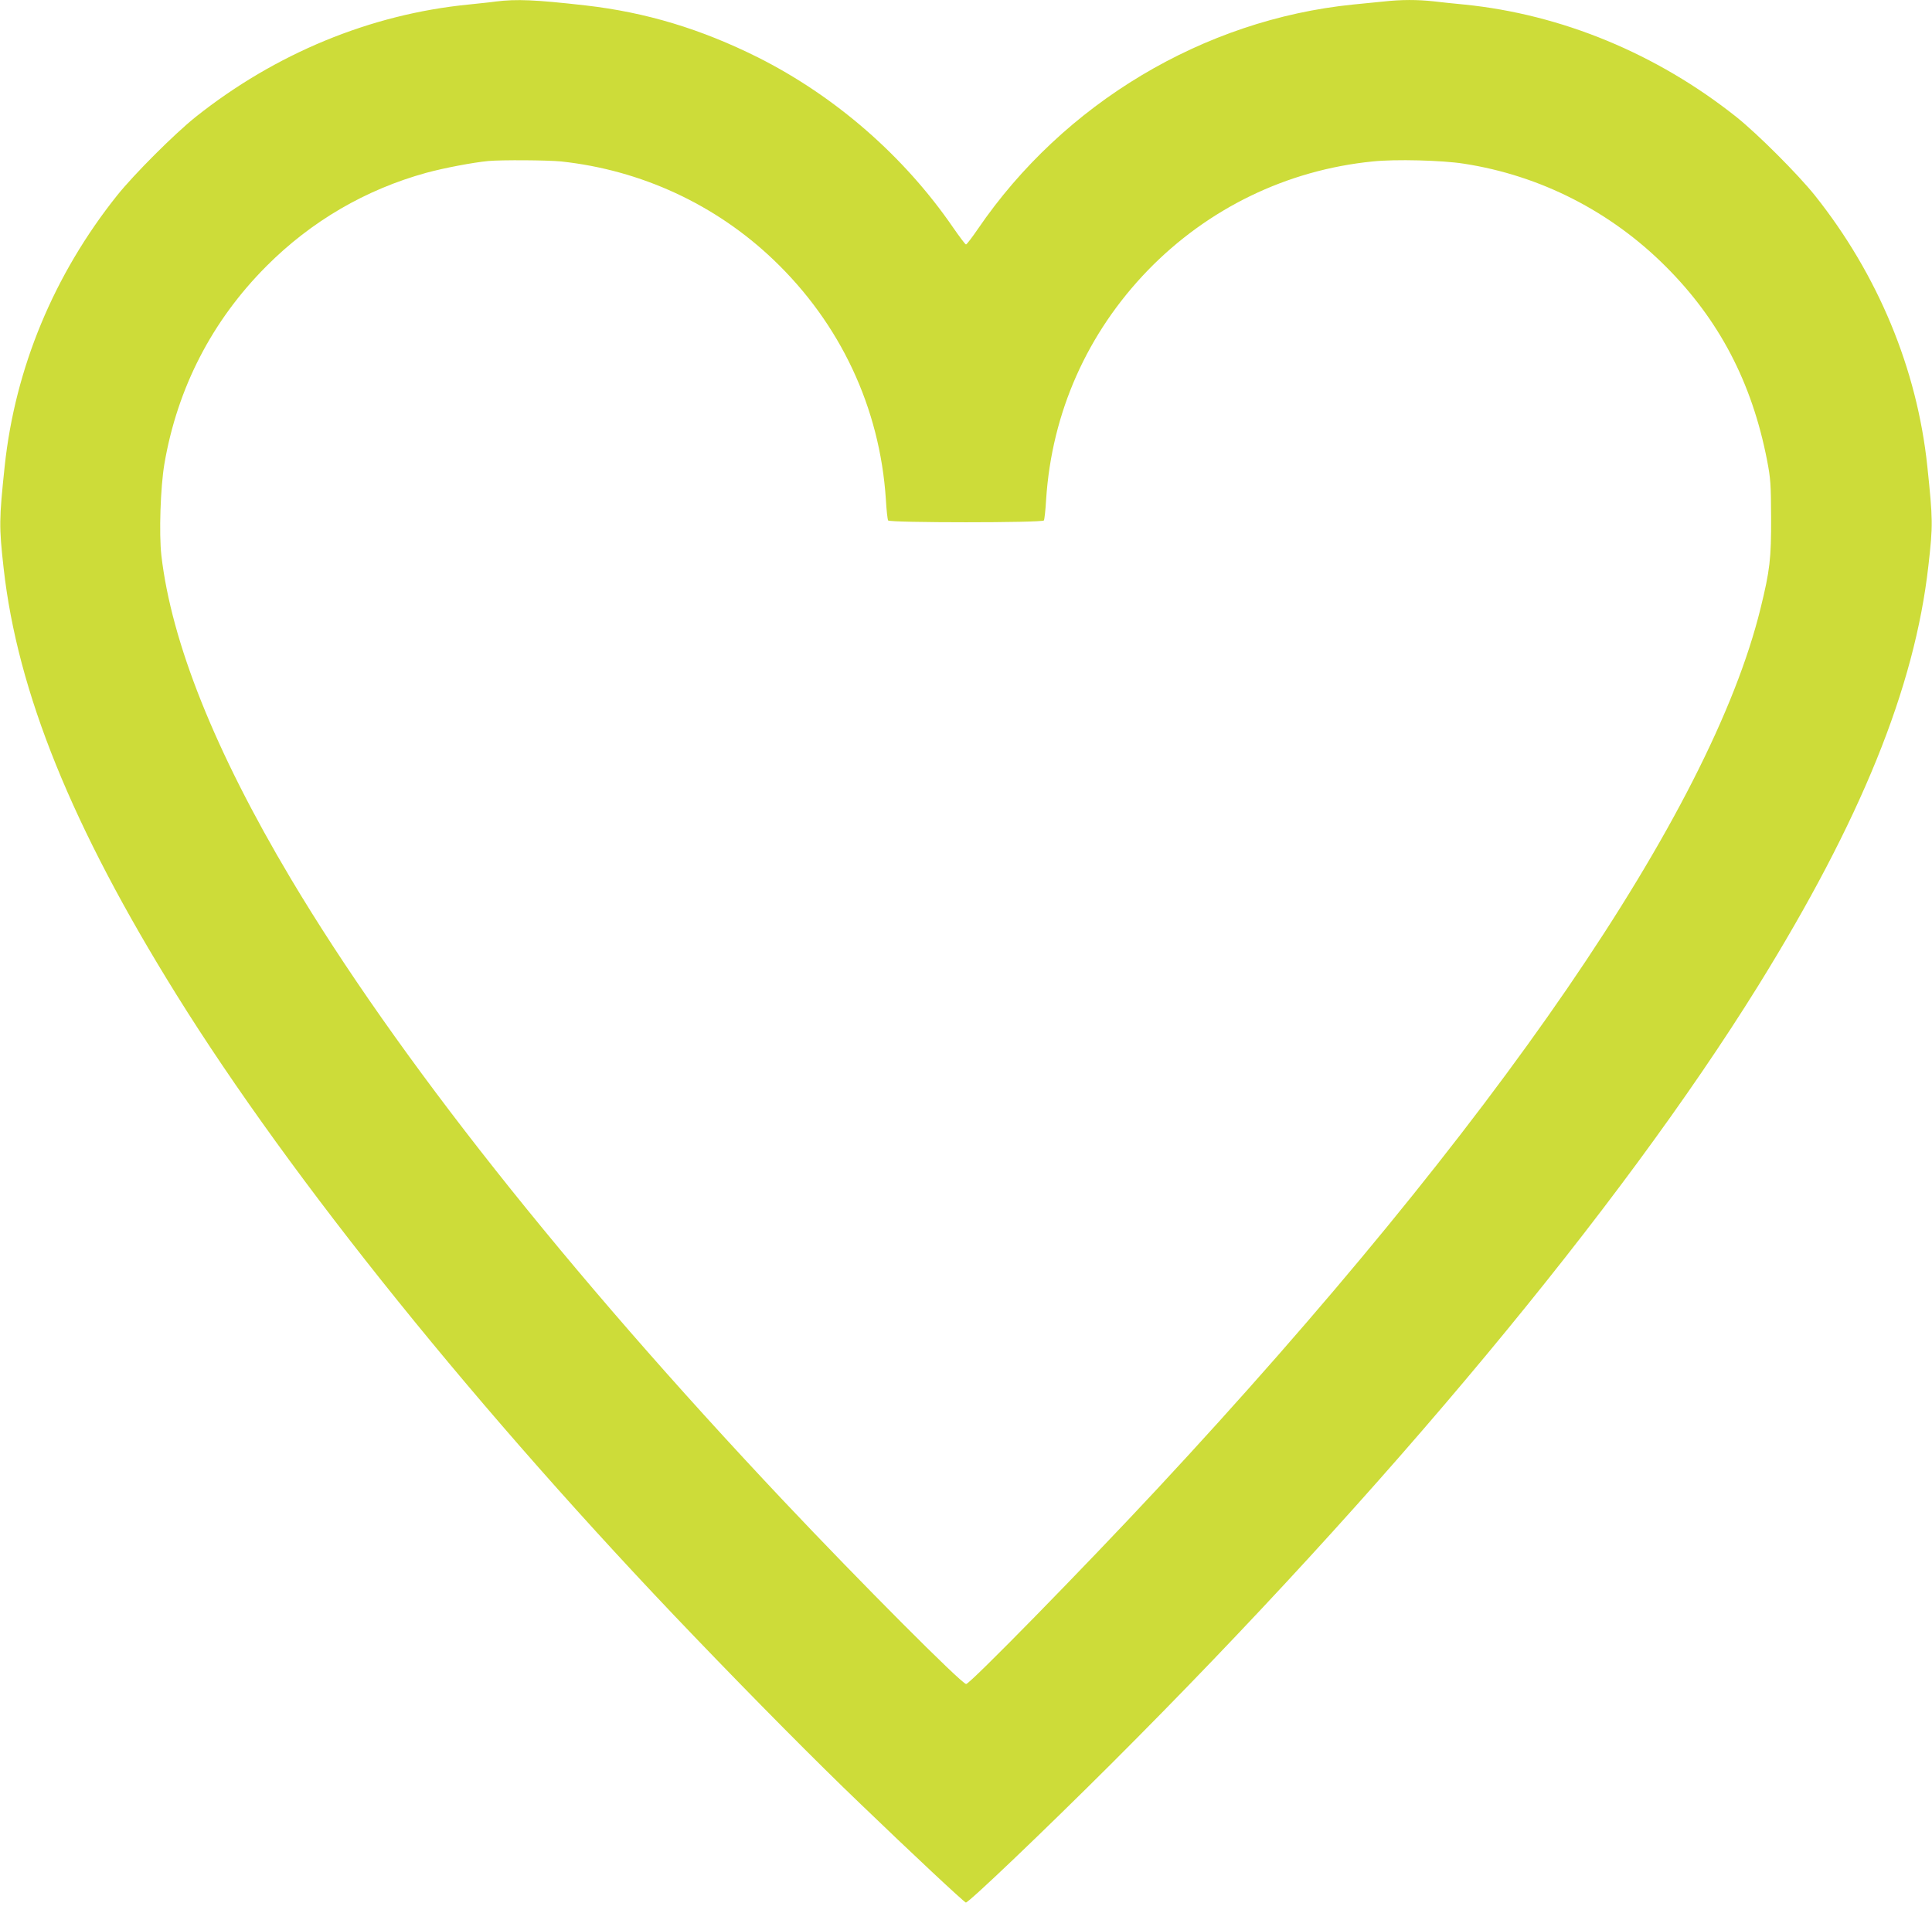 <?xml version="1.0" standalone="no"?>
<!DOCTYPE svg PUBLIC "-//W3C//DTD SVG 20010904//EN"
 "http://www.w3.org/TR/2001/REC-SVG-20010904/DTD/svg10.dtd">
<svg version="1.0" xmlns="http://www.w3.org/2000/svg"
 width="1280pt" height="1263pt" viewBox="0 0 1280 1263"
 preserveAspectRatio="xMidYMid meet">
<g transform="translate(0,1263) scale(0.1,-0.1)"
fill="#cddc39" stroke="none">
<path d="M3285 12620 c-33 -5 -114 -13 -180 -20 -650 -64 -1280 -324 -1810
-746 -141 -113 -406 -378 -519 -519 -419 -525 -676 -1145 -745 -1795 -37 -353
-38 -397 -7 -675 92 -823 453 -1714 1144 -2825 762 -1226 2014 -2779 3427
-4250 404 -421 819 -840 1100 -1109 348 -335 689 -654 704 -659 15 -5 513 470
962 918 1826 1823 3371 3682 4286 5155 681 1098 1038 1976 1129 2785 31 271
30 305 -7 660 -68 646 -327 1270 -745 1795 -113 141 -378 406 -519 519 -528
420 -1158 681 -1805 746 -63 6 -153 15 -200 21 -109 12 -217 12 -333 -1 -51
-5 -141 -14 -202 -20 -991 -100 -1918 -655 -2486 -1487 -39 -57 -74 -103 -79
-103 -5 0 -43 51 -86 113 -325 473 -780 869 -1293 1127 -377 188 -740 298
-1141 344 -335 38 -458 43 -595 26z m433 -1060 c530 -57 1023 -285 1407 -652
443 -423 704 -980 744 -1586 4 -71 11 -134 15 -141 10 -16 1022 -16 1032 0 4
7 11 70 15 141 38 575 272 1101 674 1517 398 410 920 664 1489 721 148 16 462
8 606 -15 505 -78 971 -316 1335 -680 355 -354 572 -770 672 -1284 24 -123 26
-160 27 -381 1 -272 -8 -350 -70 -602 -331 -1349 -1750 -3420 -4000 -5838
-486 -522 -1238 -1290 -1263 -1290 -29 0 -697 670 -1211 1215 -1436 1523
-2563 2947 -3265 4125 -501 842 -789 1562 -856 2140 -16 145 -6 451 20 605 86
504 316 950 676 1311 297 298 657 508 1060 619 118 32 307 68 410 78 90 8 392
6 483 -3z"/>
</g>
</svg>
